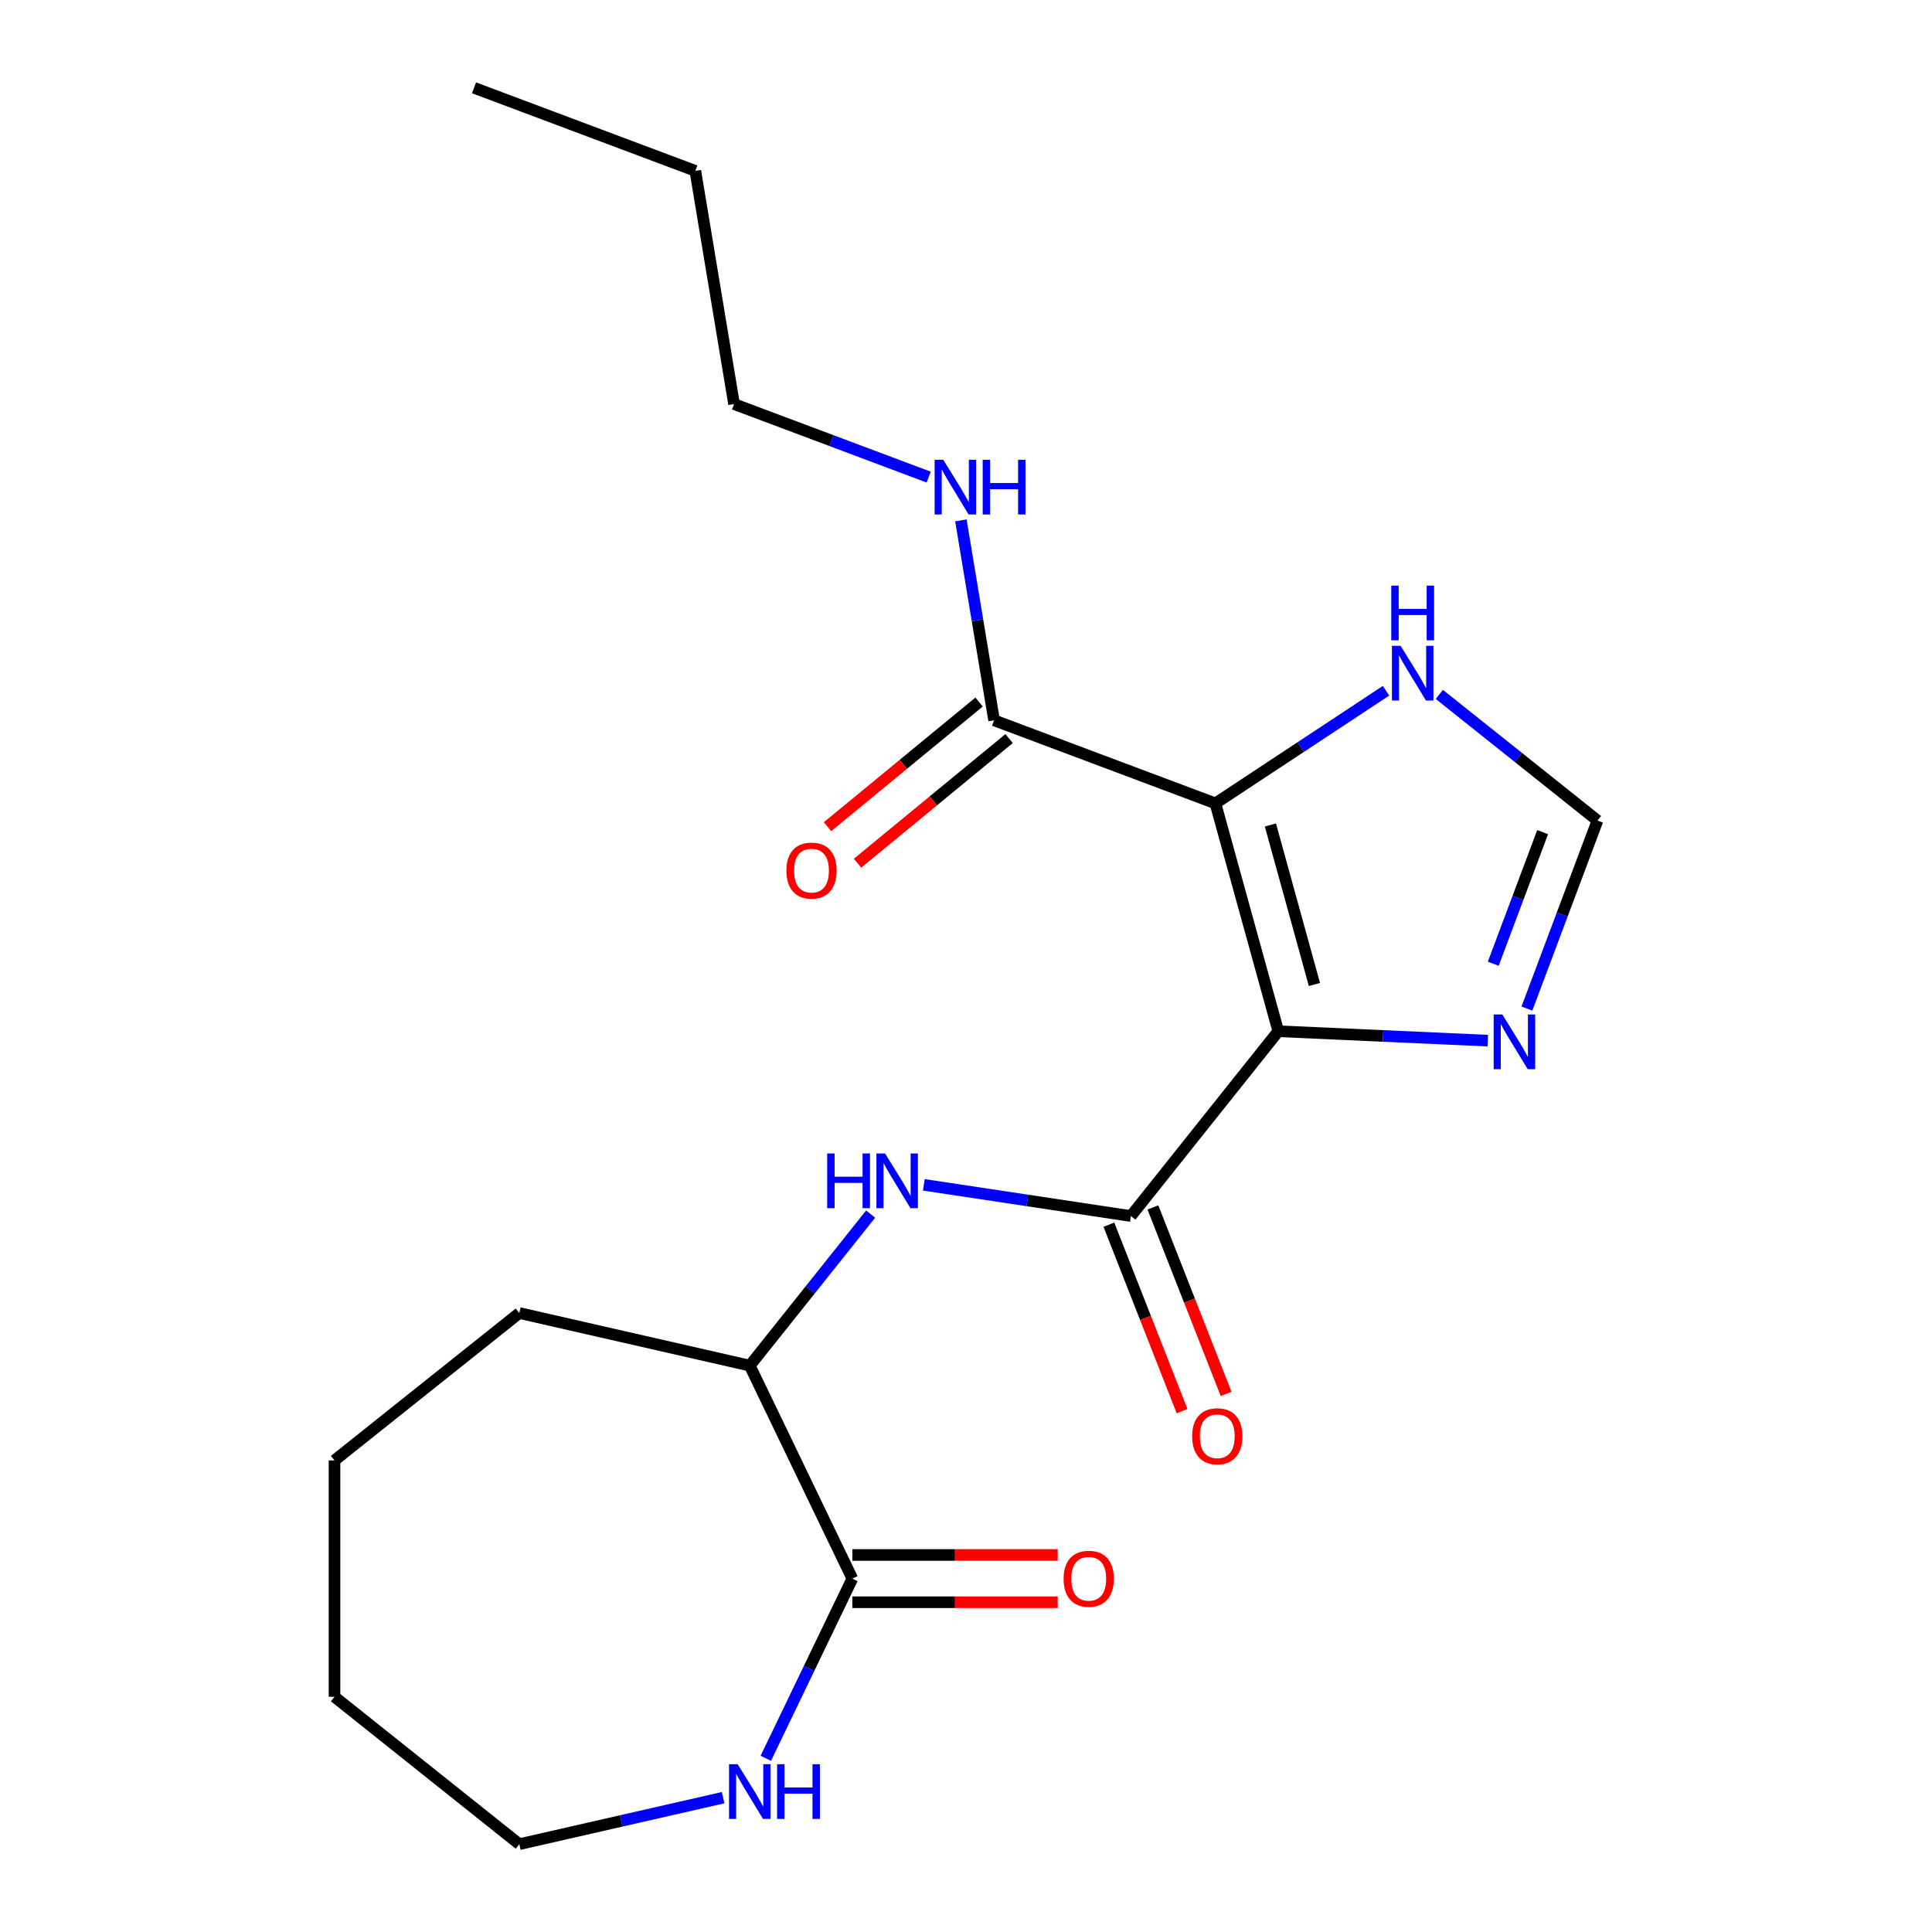 <?xml version='1.0' encoding='iso-8859-1'?>
<svg version='1.1' baseProfile='full'
              xmlns='http://www.w3.org/2000/svg'
                      xmlns:rdkit='http://www.rdkit.org/xml'
                      xmlns:xlink='http://www.w3.org/1999/xlink'
                  xml:space='preserve'
width='1000px' height='1000px' viewBox='0 0 1000 1000'>
<!-- END OF HEADER -->
<rect style='opacity:1.0;fill:#FFFFFF;stroke:none' width='1000' height='1000' x='0' y='0'> </rect>
<path class='bond-0' d='M 661.639,533.768 L 629.089,415.826' style='fill:none;fill-rule:evenodd;stroke:#000000;stroke-width:6px;stroke-linecap:butt;stroke-linejoin:miter;stroke-opacity:1' />
<path class='bond-0' d='M 680.345,509.567 L 657.56,427.007' style='fill:none;fill-rule:evenodd;stroke:#000000;stroke-width:6px;stroke-linecap:butt;stroke-linejoin:miter;stroke-opacity:1' />
<path class='bond-1' d='M 661.639,533.768 L 585.354,629.427' style='fill:none;fill-rule:evenodd;stroke:#000000;stroke-width:6px;stroke-linecap:butt;stroke-linejoin:miter;stroke-opacity:1' />
<path class='bond-2' d='M 661.639,533.768 L 715.854,536.203' style='fill:none;fill-rule:evenodd;stroke:#000000;stroke-width:6px;stroke-linecap:butt;stroke-linejoin:miter;stroke-opacity:1' />
<path class='bond-2' d='M 715.854,536.203 L 770.069,538.638' style='fill:none;fill-rule:evenodd;stroke:#0000FF;stroke-width:6px;stroke-linecap:butt;stroke-linejoin:miter;stroke-opacity:1' />
<path class='bond-3' d='M 629.089,415.826 L 514.539,372.835' style='fill:none;fill-rule:evenodd;stroke:#000000;stroke-width:6px;stroke-linecap:butt;stroke-linejoin:miter;stroke-opacity:1' />
<path class='bond-5' d='M 629.089,415.826 L 673.245,386.679' style='fill:none;fill-rule:evenodd;stroke:#000000;stroke-width:6px;stroke-linecap:butt;stroke-linejoin:miter;stroke-opacity:1' />
<path class='bond-5' d='M 673.245,386.679 L 717.401,357.531' style='fill:none;fill-rule:evenodd;stroke:#0000FF;stroke-width:6px;stroke-linecap:butt;stroke-linejoin:miter;stroke-opacity:1' />
<path class='bond-4' d='M 585.354,629.427 L 531.761,621.349' style='fill:none;fill-rule:evenodd;stroke:#000000;stroke-width:6px;stroke-linecap:butt;stroke-linejoin:miter;stroke-opacity:1' />
<path class='bond-4' d='M 531.761,621.349 L 478.168,613.271' style='fill:none;fill-rule:evenodd;stroke:#0000FF;stroke-width:6px;stroke-linecap:butt;stroke-linejoin:miter;stroke-opacity:1' />
<path class='bond-10' d='M 573.964,633.897 L 592.904,682.154' style='fill:none;fill-rule:evenodd;stroke:#000000;stroke-width:6px;stroke-linecap:butt;stroke-linejoin:miter;stroke-opacity:1' />
<path class='bond-10' d='M 592.904,682.154 L 611.844,730.412' style='fill:none;fill-rule:evenodd;stroke:#FF0000;stroke-width:6px;stroke-linecap:butt;stroke-linejoin:miter;stroke-opacity:1' />
<path class='bond-10' d='M 596.743,624.957 L 615.683,673.214' style='fill:none;fill-rule:evenodd;stroke:#000000;stroke-width:6px;stroke-linecap:butt;stroke-linejoin:miter;stroke-opacity:1' />
<path class='bond-10' d='M 615.683,673.214 L 634.623,721.472' style='fill:none;fill-rule:evenodd;stroke:#FF0000;stroke-width:6px;stroke-linecap:butt;stroke-linejoin:miter;stroke-opacity:1' />
<path class='bond-7' d='M 790.33,522.039 L 808.594,473.373' style='fill:none;fill-rule:evenodd;stroke:#0000FF;stroke-width:6px;stroke-linecap:butt;stroke-linejoin:miter;stroke-opacity:1' />
<path class='bond-7' d='M 808.594,473.373 L 826.859,424.708' style='fill:none;fill-rule:evenodd;stroke:#000000;stroke-width:6px;stroke-linecap:butt;stroke-linejoin:miter;stroke-opacity:1' />
<path class='bond-7' d='M 772.899,498.841 L 785.684,464.775' style='fill:none;fill-rule:evenodd;stroke:#0000FF;stroke-width:6px;stroke-linecap:butt;stroke-linejoin:miter;stroke-opacity:1' />
<path class='bond-7' d='M 785.684,464.775 L 798.469,430.709' style='fill:none;fill-rule:evenodd;stroke:#000000;stroke-width:6px;stroke-linecap:butt;stroke-linejoin:miter;stroke-opacity:1' />
<path class='bond-12' d='M 506.768,363.384 L 467.544,395.636' style='fill:none;fill-rule:evenodd;stroke:#000000;stroke-width:6px;stroke-linecap:butt;stroke-linejoin:miter;stroke-opacity:1' />
<path class='bond-12' d='M 467.544,395.636 L 428.321,427.887' style='fill:none;fill-rule:evenodd;stroke:#FF0000;stroke-width:6px;stroke-linecap:butt;stroke-linejoin:miter;stroke-opacity:1' />
<path class='bond-12' d='M 522.31,382.285 L 483.086,414.537' style='fill:none;fill-rule:evenodd;stroke:#000000;stroke-width:6px;stroke-linecap:butt;stroke-linejoin:miter;stroke-opacity:1' />
<path class='bond-12' d='M 483.086,414.537 L 443.862,446.789' style='fill:none;fill-rule:evenodd;stroke:#FF0000;stroke-width:6px;stroke-linecap:butt;stroke-linejoin:miter;stroke-opacity:1' />
<path class='bond-13' d='M 514.539,372.835 L 505.947,321.095' style='fill:none;fill-rule:evenodd;stroke:#000000;stroke-width:6px;stroke-linecap:butt;stroke-linejoin:miter;stroke-opacity:1' />
<path class='bond-13' d='M 505.947,321.095 L 497.355,269.355' style='fill:none;fill-rule:evenodd;stroke:#0000FF;stroke-width:6px;stroke-linecap:butt;stroke-linejoin:miter;stroke-opacity:1' />
<path class='bond-8' d='M 450.637,628.41 L 419.361,667.63' style='fill:none;fill-rule:evenodd;stroke:#0000FF;stroke-width:6px;stroke-linecap:butt;stroke-linejoin:miter;stroke-opacity:1' />
<path class='bond-8' d='M 419.361,667.63 L 388.084,706.85' style='fill:none;fill-rule:evenodd;stroke:#000000;stroke-width:6px;stroke-linecap:butt;stroke-linejoin:miter;stroke-opacity:1' />
<path class='bond-21' d='M 744.999,359.427 L 785.929,392.067' style='fill:none;fill-rule:evenodd;stroke:#0000FF;stroke-width:6px;stroke-linecap:butt;stroke-linejoin:miter;stroke-opacity:1' />
<path class='bond-21' d='M 785.929,392.067 L 826.859,424.708' style='fill:none;fill-rule:evenodd;stroke:#000000;stroke-width:6px;stroke-linecap:butt;stroke-linejoin:miter;stroke-opacity:1' />
<path class='bond-6' d='M 441.17,817.085 L 388.084,706.85' style='fill:none;fill-rule:evenodd;stroke:#000000;stroke-width:6px;stroke-linecap:butt;stroke-linejoin:miter;stroke-opacity:1' />
<path class='bond-9' d='M 441.17,817.085 L 418.773,863.593' style='fill:none;fill-rule:evenodd;stroke:#000000;stroke-width:6px;stroke-linecap:butt;stroke-linejoin:miter;stroke-opacity:1' />
<path class='bond-9' d='M 418.773,863.593 L 396.376,910.101' style='fill:none;fill-rule:evenodd;stroke:#0000FF;stroke-width:6px;stroke-linecap:butt;stroke-linejoin:miter;stroke-opacity:1' />
<path class='bond-11' d='M 441.17,829.32 L 494.317,829.32' style='fill:none;fill-rule:evenodd;stroke:#000000;stroke-width:6px;stroke-linecap:butt;stroke-linejoin:miter;stroke-opacity:1' />
<path class='bond-11' d='M 494.317,829.32 L 547.463,829.32' style='fill:none;fill-rule:evenodd;stroke:#FF0000;stroke-width:6px;stroke-linecap:butt;stroke-linejoin:miter;stroke-opacity:1' />
<path class='bond-11' d='M 441.17,804.849 L 494.317,804.849' style='fill:none;fill-rule:evenodd;stroke:#000000;stroke-width:6px;stroke-linecap:butt;stroke-linejoin:miter;stroke-opacity:1' />
<path class='bond-11' d='M 494.317,804.849 L 547.463,804.849' style='fill:none;fill-rule:evenodd;stroke:#FF0000;stroke-width:6px;stroke-linecap:butt;stroke-linejoin:miter;stroke-opacity:1' />
<path class='bond-15' d='M 388.084,706.85 L 268.8,679.624' style='fill:none;fill-rule:evenodd;stroke:#000000;stroke-width:6px;stroke-linecap:butt;stroke-linejoin:miter;stroke-opacity:1' />
<path class='bond-14' d='M 374.285,930.469 L 321.542,942.507' style='fill:none;fill-rule:evenodd;stroke:#0000FF;stroke-width:6px;stroke-linecap:butt;stroke-linejoin:miter;stroke-opacity:1' />
<path class='bond-14' d='M 321.542,942.507 L 268.8,954.545' style='fill:none;fill-rule:evenodd;stroke:#000000;stroke-width:6px;stroke-linecap:butt;stroke-linejoin:miter;stroke-opacity:1' />
<path class='bond-16' d='M 480.697,246.957 L 430.321,228.051' style='fill:none;fill-rule:evenodd;stroke:#0000FF;stroke-width:6px;stroke-linecap:butt;stroke-linejoin:miter;stroke-opacity:1' />
<path class='bond-16' d='M 430.321,228.051 L 379.946,209.145' style='fill:none;fill-rule:evenodd;stroke:#000000;stroke-width:6px;stroke-linecap:butt;stroke-linejoin:miter;stroke-opacity:1' />
<path class='bond-22' d='M 268.8,954.545 L 173.141,878.26' style='fill:none;fill-rule:evenodd;stroke:#000000;stroke-width:6px;stroke-linecap:butt;stroke-linejoin:miter;stroke-opacity:1' />
<path class='bond-20' d='M 268.8,679.624 L 173.141,755.909' style='fill:none;fill-rule:evenodd;stroke:#000000;stroke-width:6px;stroke-linecap:butt;stroke-linejoin:miter;stroke-opacity:1' />
<path class='bond-17' d='M 379.946,209.145 L 359.902,88.446' style='fill:none;fill-rule:evenodd;stroke:#000000;stroke-width:6px;stroke-linecap:butt;stroke-linejoin:miter;stroke-opacity:1' />
<path class='bond-19' d='M 359.902,88.446 L 245.352,45.455' style='fill:none;fill-rule:evenodd;stroke:#000000;stroke-width:6px;stroke-linecap:butt;stroke-linejoin:miter;stroke-opacity:1' />
<path class='bond-18' d='M 173.141,878.26 L 173.141,755.909' style='fill:none;fill-rule:evenodd;stroke:#000000;stroke-width:6px;stroke-linecap:butt;stroke-linejoin:miter;stroke-opacity:1' />
<path  class='atom-3' d='M 777.607 525.098
L 786.887 540.098
Q 787.807 541.578, 789.287 544.258
Q 790.767 546.938, 790.847 547.098
L 790.847 525.098
L 794.607 525.098
L 794.607 553.418
L 790.727 553.418
L 780.767 537.018
Q 779.607 535.098, 778.367 532.898
Q 777.167 530.698, 776.807 530.018
L 776.807 553.418
L 773.127 553.418
L 773.127 525.098
L 777.607 525.098
' fill='#0000FF'/>
<path  class='atom-5' d='M 428.149 597.031
L 431.989 597.031
L 431.989 609.071
L 446.469 609.071
L 446.469 597.031
L 450.309 597.031
L 450.309 625.351
L 446.469 625.351
L 446.469 612.271
L 431.989 612.271
L 431.989 625.351
L 428.149 625.351
L 428.149 597.031
' fill='#0000FF'/>
<path  class='atom-5' d='M 458.109 597.031
L 467.389 612.031
Q 468.309 613.511, 469.789 616.191
Q 471.269 618.871, 471.349 619.031
L 471.349 597.031
L 475.109 597.031
L 475.109 625.351
L 471.229 625.351
L 461.269 608.951
Q 460.109 607.031, 458.869 604.831
Q 457.669 602.631, 457.309 601.951
L 457.309 625.351
L 453.629 625.351
L 453.629 597.031
L 458.109 597.031
' fill='#0000FF'/>
<path  class='atom-6' d='M 724.94 334.263
L 734.22 349.263
Q 735.14 350.743, 736.62 353.423
Q 738.1 356.103, 738.18 356.263
L 738.18 334.263
L 741.94 334.263
L 741.94 362.583
L 738.06 362.583
L 728.1 346.183
Q 726.94 344.263, 725.7 342.063
Q 724.5 339.863, 724.14 339.183
L 724.14 362.583
L 720.46 362.583
L 720.46 334.263
L 724.94 334.263
' fill='#0000FF'/>
<path  class='atom-6' d='M 720.12 303.111
L 723.96 303.111
L 723.96 315.151
L 738.44 315.151
L 738.44 303.111
L 742.28 303.111
L 742.28 331.431
L 738.44 331.431
L 738.44 318.351
L 723.96 318.351
L 723.96 331.431
L 720.12 331.431
L 720.12 303.111
' fill='#0000FF'/>
<path  class='atom-10' d='M 381.824 913.16
L 391.104 928.16
Q 392.024 929.64, 393.504 932.32
Q 394.984 935, 395.064 935.16
L 395.064 913.16
L 398.824 913.16
L 398.824 941.48
L 394.944 941.48
L 384.984 925.08
Q 383.824 923.16, 382.584 920.96
Q 381.384 918.76, 381.024 918.08
L 381.024 941.48
L 377.344 941.48
L 377.344 913.16
L 381.824 913.16
' fill='#0000FF'/>
<path  class='atom-10' d='M 402.224 913.16
L 406.064 913.16
L 406.064 925.2
L 420.544 925.2
L 420.544 913.16
L 424.384 913.16
L 424.384 941.48
L 420.544 941.48
L 420.544 928.4
L 406.064 928.4
L 406.064 941.48
L 402.224 941.48
L 402.224 913.16
' fill='#0000FF'/>
<path  class='atom-11' d='M 617.054 743.401
Q 617.054 736.601, 620.414 732.801
Q 623.774 729.001, 630.054 729.001
Q 636.334 729.001, 639.694 732.801
Q 643.054 736.601, 643.054 743.401
Q 643.054 750.281, 639.654 754.201
Q 636.254 758.081, 630.054 758.081
Q 623.814 758.081, 620.414 754.201
Q 617.054 750.321, 617.054 743.401
M 630.054 754.881
Q 634.374 754.881, 636.694 752.001
Q 639.054 749.081, 639.054 743.401
Q 639.054 737.841, 636.694 735.041
Q 634.374 732.201, 630.054 732.201
Q 625.734 732.201, 623.374 735.001
Q 621.054 737.801, 621.054 743.401
Q 621.054 749.121, 623.374 752.001
Q 625.734 754.881, 630.054 754.881
' fill='#FF0000'/>
<path  class='atom-12' d='M 550.522 817.165
Q 550.522 810.365, 553.882 806.565
Q 557.242 802.765, 563.522 802.765
Q 569.802 802.765, 573.162 806.565
Q 576.522 810.365, 576.522 817.165
Q 576.522 824.045, 573.122 827.965
Q 569.722 831.845, 563.522 831.845
Q 557.282 831.845, 553.882 827.965
Q 550.522 824.085, 550.522 817.165
M 563.522 828.645
Q 567.842 828.645, 570.162 825.765
Q 572.522 822.845, 572.522 817.165
Q 572.522 811.605, 570.162 808.805
Q 567.842 805.965, 563.522 805.965
Q 559.202 805.965, 556.842 808.765
Q 554.522 811.565, 554.522 817.165
Q 554.522 822.885, 556.842 825.765
Q 559.202 828.645, 563.522 828.645
' fill='#FF0000'/>
<path  class='atom-13' d='M 407.032 450.622
Q 407.032 443.822, 410.392 440.022
Q 413.752 436.222, 420.032 436.222
Q 426.312 436.222, 429.672 440.022
Q 433.032 443.822, 433.032 450.622
Q 433.032 457.502, 429.632 461.422
Q 426.232 465.302, 420.032 465.302
Q 413.792 465.302, 410.392 461.422
Q 407.032 457.542, 407.032 450.622
M 420.032 462.102
Q 424.352 462.102, 426.672 459.222
Q 429.032 456.302, 429.032 450.622
Q 429.032 445.062, 426.672 442.262
Q 424.352 439.422, 420.032 439.422
Q 415.712 439.422, 413.352 442.222
Q 411.032 445.022, 411.032 450.622
Q 411.032 456.342, 413.352 459.222
Q 415.712 462.102, 420.032 462.102
' fill='#FF0000'/>
<path  class='atom-14' d='M 488.236 237.976
L 497.516 252.976
Q 498.436 254.456, 499.916 257.136
Q 501.396 259.816, 501.476 259.976
L 501.476 237.976
L 505.236 237.976
L 505.236 266.296
L 501.356 266.296
L 491.396 249.896
Q 490.236 247.976, 488.996 245.776
Q 487.796 243.576, 487.436 242.896
L 487.436 266.296
L 483.756 266.296
L 483.756 237.976
L 488.236 237.976
' fill='#0000FF'/>
<path  class='atom-14' d='M 508.636 237.976
L 512.476 237.976
L 512.476 250.016
L 526.956 250.016
L 526.956 237.976
L 530.796 237.976
L 530.796 266.296
L 526.956 266.296
L 526.956 253.216
L 512.476 253.216
L 512.476 266.296
L 508.636 266.296
L 508.636 237.976
' fill='#0000FF'/>
</svg>
